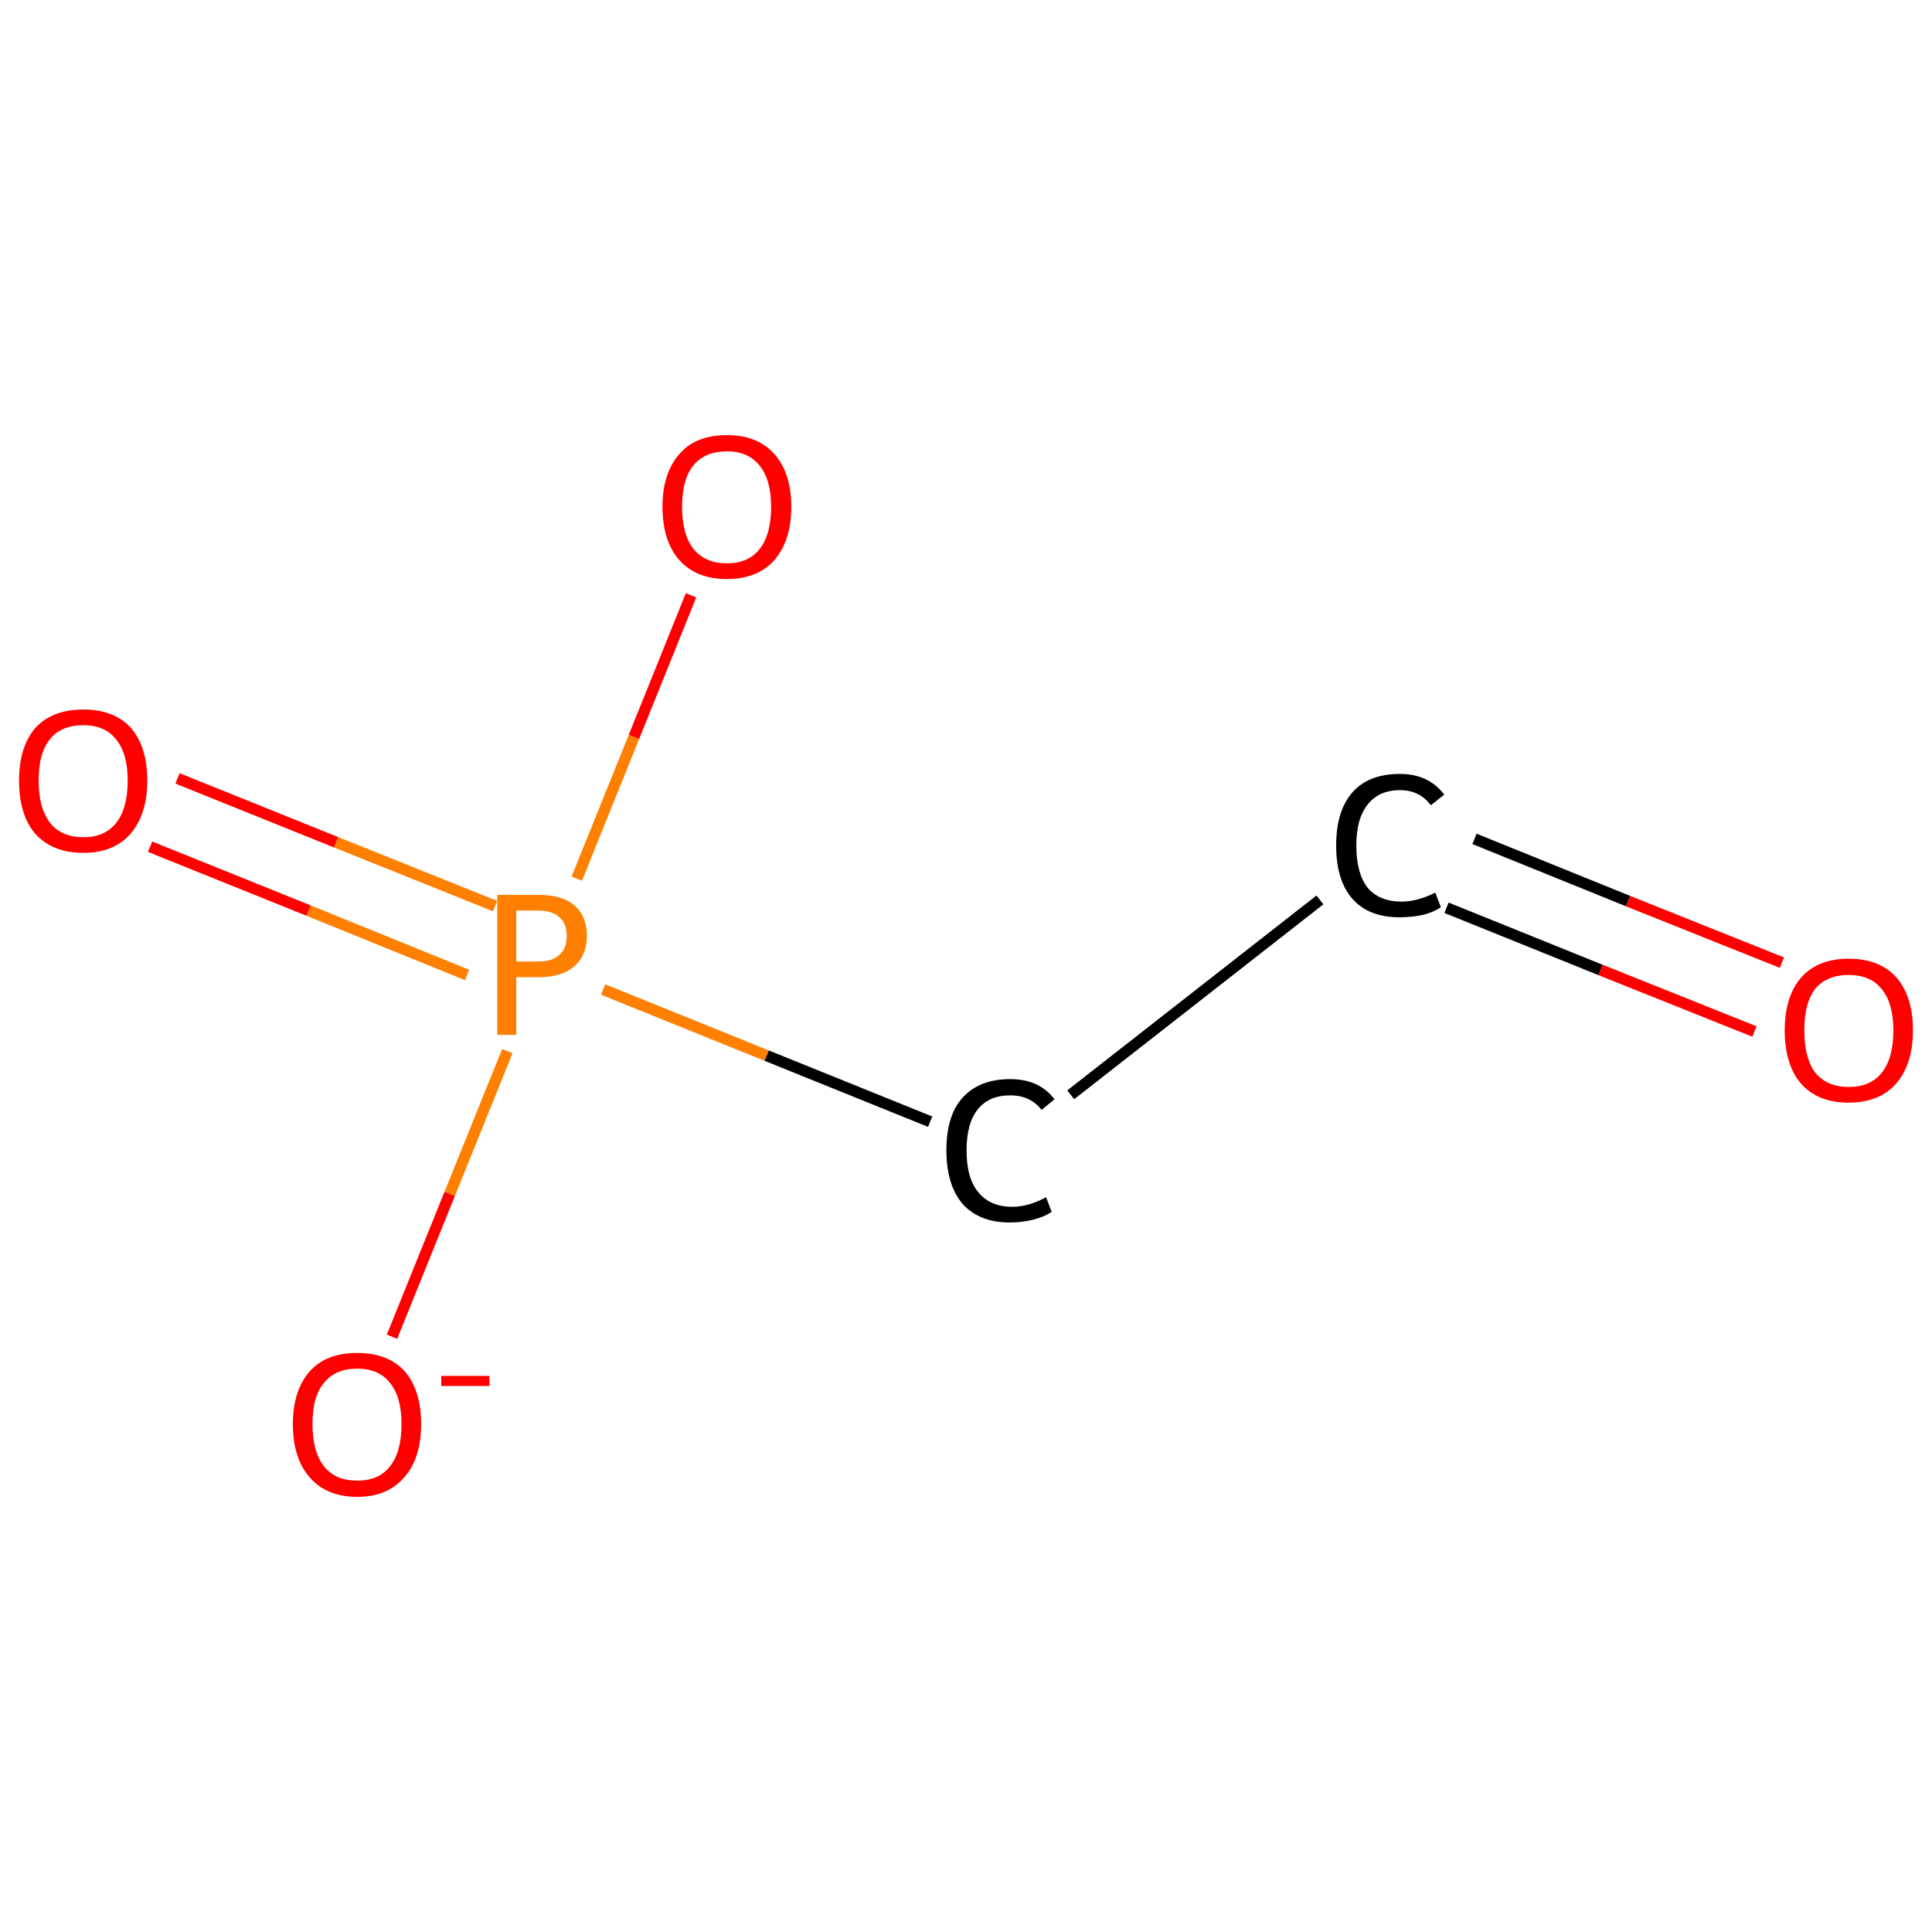 <?xml version='1.0' encoding='iso-8859-1'?>
<svg version='1.1' baseProfile='full'
              xmlns='http://www.w3.org/2000/svg'
                      xmlns:rdkit='http://www.rdkit.org/xml'
                      xmlns:xlink='http://www.w3.org/1999/xlink'
                  xml:space='preserve'
width='345px' height='345px' viewBox='0 0 345 345'>
<!-- END OF HEADER -->
<rect style='opacity:1.0;fill:#FFFFFF;stroke:none' width='345.0' height='345.0' x='0.0' y='0.0'> </rect>
<path class='bond-0 atom-0 atom-1' d='M 313.3,184.2 L 285.8,173.2' style='fill:none;fill-rule:evenodd;stroke:#FF0000;stroke-width:2.0px;stroke-linecap:butt;stroke-linejoin:miter;stroke-opacity:1' />
<path class='bond-0 atom-0 atom-1' d='M 285.8,173.2 L 258.3,162.1' style='fill:none;fill-rule:evenodd;stroke:#000000;stroke-width:2.0px;stroke-linecap:butt;stroke-linejoin:miter;stroke-opacity:1' />
<path class='bond-0 atom-0 atom-1' d='M 318.2,171.9 L 290.7,160.9' style='fill:none;fill-rule:evenodd;stroke:#FF0000;stroke-width:2.0px;stroke-linecap:butt;stroke-linejoin:miter;stroke-opacity:1' />
<path class='bond-0 atom-0 atom-1' d='M 290.7,160.9 L 263.3,149.8' style='fill:none;fill-rule:evenodd;stroke:#000000;stroke-width:2.0px;stroke-linecap:butt;stroke-linejoin:miter;stroke-opacity:1' />
<path class='bond-1 atom-1 atom-2' d='M 235.7,160.7 L 191.2,195.5' style='fill:none;fill-rule:evenodd;stroke:#000000;stroke-width:2.0px;stroke-linecap:butt;stroke-linejoin:miter;stroke-opacity:1' />
<path class='bond-2 atom-2 atom-3' d='M 166.1,200.3 L 136.9,188.5' style='fill:none;fill-rule:evenodd;stroke:#000000;stroke-width:2.0px;stroke-linecap:butt;stroke-linejoin:miter;stroke-opacity:1' />
<path class='bond-2 atom-2 atom-3' d='M 136.9,188.5 L 107.7,176.7' style='fill:none;fill-rule:evenodd;stroke:#FF7F00;stroke-width:2.0px;stroke-linecap:butt;stroke-linejoin:miter;stroke-opacity:1' />
<path class='bond-3 atom-3 atom-4' d='M 88.4,161.8 L 60.0,150.4' style='fill:none;fill-rule:evenodd;stroke:#FF7F00;stroke-width:2.0px;stroke-linecap:butt;stroke-linejoin:miter;stroke-opacity:1' />
<path class='bond-3 atom-3 atom-4' d='M 60.0,150.4 L 31.7,139.0' style='fill:none;fill-rule:evenodd;stroke:#FF0000;stroke-width:2.0px;stroke-linecap:butt;stroke-linejoin:miter;stroke-opacity:1' />
<path class='bond-3 atom-3 atom-4' d='M 83.4,174.1 L 55.1,162.6' style='fill:none;fill-rule:evenodd;stroke:#FF7F00;stroke-width:2.0px;stroke-linecap:butt;stroke-linejoin:miter;stroke-opacity:1' />
<path class='bond-3 atom-3 atom-4' d='M 55.1,162.6 L 26.8,151.2' style='fill:none;fill-rule:evenodd;stroke:#FF0000;stroke-width:2.0px;stroke-linecap:butt;stroke-linejoin:miter;stroke-opacity:1' />
<path class='bond-4 atom-3 atom-5' d='M 90.6,187.7 L 80.3,213.2' style='fill:none;fill-rule:evenodd;stroke:#FF7F00;stroke-width:2.0px;stroke-linecap:butt;stroke-linejoin:miter;stroke-opacity:1' />
<path class='bond-4 atom-3 atom-5' d='M 80.3,213.2 L 70.0,238.7' style='fill:none;fill-rule:evenodd;stroke:#FF0000;stroke-width:2.0px;stroke-linecap:butt;stroke-linejoin:miter;stroke-opacity:1' />
<path class='bond-5 atom-3 atom-6' d='M 103.0,156.9 L 113.2,131.6' style='fill:none;fill-rule:evenodd;stroke:#FF7F00;stroke-width:2.0px;stroke-linecap:butt;stroke-linejoin:miter;stroke-opacity:1' />
<path class='bond-5 atom-3 atom-6' d='M 113.2,131.6 L 123.4,106.3' style='fill:none;fill-rule:evenodd;stroke:#FF0000;stroke-width:2.0px;stroke-linecap:butt;stroke-linejoin:miter;stroke-opacity:1' />
<path class='atom-0' d='M 318.7 184.0
Q 318.7 178.0, 321.6 174.6
Q 324.6 171.2, 330.1 171.2
Q 335.7 171.2, 338.7 174.6
Q 341.6 178.0, 341.6 184.0
Q 341.6 190.0, 338.6 193.5
Q 335.6 196.9, 330.1 196.9
Q 324.6 196.9, 321.6 193.5
Q 318.7 190.1, 318.7 184.0
M 330.1 194.1
Q 334.0 194.1, 336.0 191.6
Q 338.1 189.0, 338.1 184.0
Q 338.1 179.1, 336.0 176.6
Q 334.0 174.1, 330.1 174.1
Q 326.3 174.1, 324.2 176.5
Q 322.2 179.0, 322.2 184.0
Q 322.2 189.0, 324.2 191.6
Q 326.3 194.1, 330.1 194.1
' fill='#FF0000'/>
<path class='atom-1' d='M 238.6 151.0
Q 238.6 144.8, 241.5 141.5
Q 244.4 138.2, 250.0 138.2
Q 255.1 138.2, 257.9 141.9
L 255.5 143.8
Q 253.5 141.1, 250.0 141.1
Q 246.2 141.1, 244.2 143.7
Q 242.2 146.2, 242.2 151.0
Q 242.2 155.9, 244.2 158.5
Q 246.3 161.0, 250.3 161.0
Q 253.1 161.0, 256.3 159.4
L 257.3 162.0
Q 256.0 162.9, 254.0 163.4
Q 252.0 163.8, 249.9 163.8
Q 244.4 163.8, 241.5 160.5
Q 238.6 157.2, 238.6 151.0
' fill='#000000'/>
<path class='atom-2' d='M 169.0 205.4
Q 169.0 199.2, 171.9 196.0
Q 174.9 192.7, 180.4 192.7
Q 185.6 192.7, 188.3 196.3
L 186.0 198.2
Q 184.0 195.6, 180.4 195.6
Q 176.6 195.6, 174.6 198.1
Q 172.6 200.6, 172.6 205.4
Q 172.6 210.4, 174.7 212.9
Q 176.8 215.5, 180.8 215.5
Q 183.6 215.5, 186.8 213.8
L 187.8 216.4
Q 186.5 217.3, 184.5 217.8
Q 182.5 218.3, 180.3 218.3
Q 174.9 218.3, 171.9 215.0
Q 169.0 211.6, 169.0 205.4
' fill='#000000'/>
<path class='atom-3' d='M 96.2 159.8
Q 100.4 159.8, 102.6 161.7
Q 104.8 163.7, 104.8 167.1
Q 104.8 170.6, 102.5 172.6
Q 100.3 174.5, 96.2 174.5
L 92.2 174.5
L 92.2 184.8
L 88.8 184.8
L 88.8 159.8
L 96.2 159.8
M 96.2 171.7
Q 98.6 171.7, 99.9 170.5
Q 101.2 169.4, 101.2 167.1
Q 101.2 164.9, 99.9 163.8
Q 98.6 162.6, 96.2 162.6
L 92.2 162.6
L 92.2 171.7
L 96.2 171.7
' fill='#FF7F00'/>
<path class='atom-4' d='M 3.4 139.4
Q 3.4 133.4, 6.3 130.0
Q 9.3 126.7, 14.9 126.7
Q 20.4 126.7, 23.4 130.0
Q 26.3 133.4, 26.3 139.4
Q 26.3 145.4, 23.3 148.9
Q 20.3 152.3, 14.9 152.3
Q 9.4 152.3, 6.3 148.9
Q 3.4 145.5, 3.4 139.4
M 14.9 149.5
Q 18.7 149.5, 20.7 147.0
Q 22.8 144.4, 22.8 139.4
Q 22.8 134.5, 20.7 132.0
Q 18.7 129.5, 14.9 129.5
Q 11.0 129.5, 9.0 131.9
Q 6.9 134.4, 6.9 139.4
Q 6.9 144.4, 9.0 147.0
Q 11.0 149.5, 14.9 149.5
' fill='#FF0000'/>
<path class='atom-5' d='M 52.3 254.3
Q 52.3 248.3, 55.3 244.9
Q 58.2 241.6, 63.8 241.6
Q 69.3 241.6, 72.3 244.9
Q 75.2 248.3, 75.2 254.3
Q 75.2 260.4, 72.2 263.8
Q 69.2 267.3, 63.8 267.3
Q 58.3 267.3, 55.3 263.8
Q 52.3 260.4, 52.3 254.3
M 63.8 264.4
Q 67.6 264.4, 69.6 261.9
Q 71.7 259.3, 71.7 254.3
Q 71.7 249.4, 69.6 246.9
Q 67.6 244.4, 63.8 244.4
Q 59.9 244.4, 57.9 246.9
Q 55.8 249.3, 55.8 254.3
Q 55.8 259.3, 57.9 261.9
Q 59.9 264.4, 63.8 264.4
' fill='#FF0000'/>
<path class='atom-5' d='M 78.8 245.7
L 87.4 245.7
L 87.4 247.5
L 78.8 247.5
L 78.8 245.7
' fill='#FF0000'/>
<path class='atom-6' d='M 118.3 90.5
Q 118.3 84.5, 121.3 81.1
Q 124.2 77.7, 129.8 77.7
Q 135.3 77.7, 138.3 81.1
Q 141.3 84.5, 141.3 90.5
Q 141.3 96.5, 138.3 100.0
Q 135.3 103.4, 129.8 103.4
Q 124.3 103.4, 121.3 100.0
Q 118.3 96.6, 118.3 90.5
M 129.8 100.6
Q 133.6 100.6, 135.6 98.1
Q 137.7 95.5, 137.7 90.5
Q 137.7 85.6, 135.6 83.1
Q 133.6 80.6, 129.8 80.6
Q 126.0 80.6, 123.9 83.0
Q 121.8 85.5, 121.8 90.5
Q 121.8 95.5, 123.9 98.1
Q 126.0 100.6, 129.8 100.6
' fill='#FF0000'/>
</svg>

